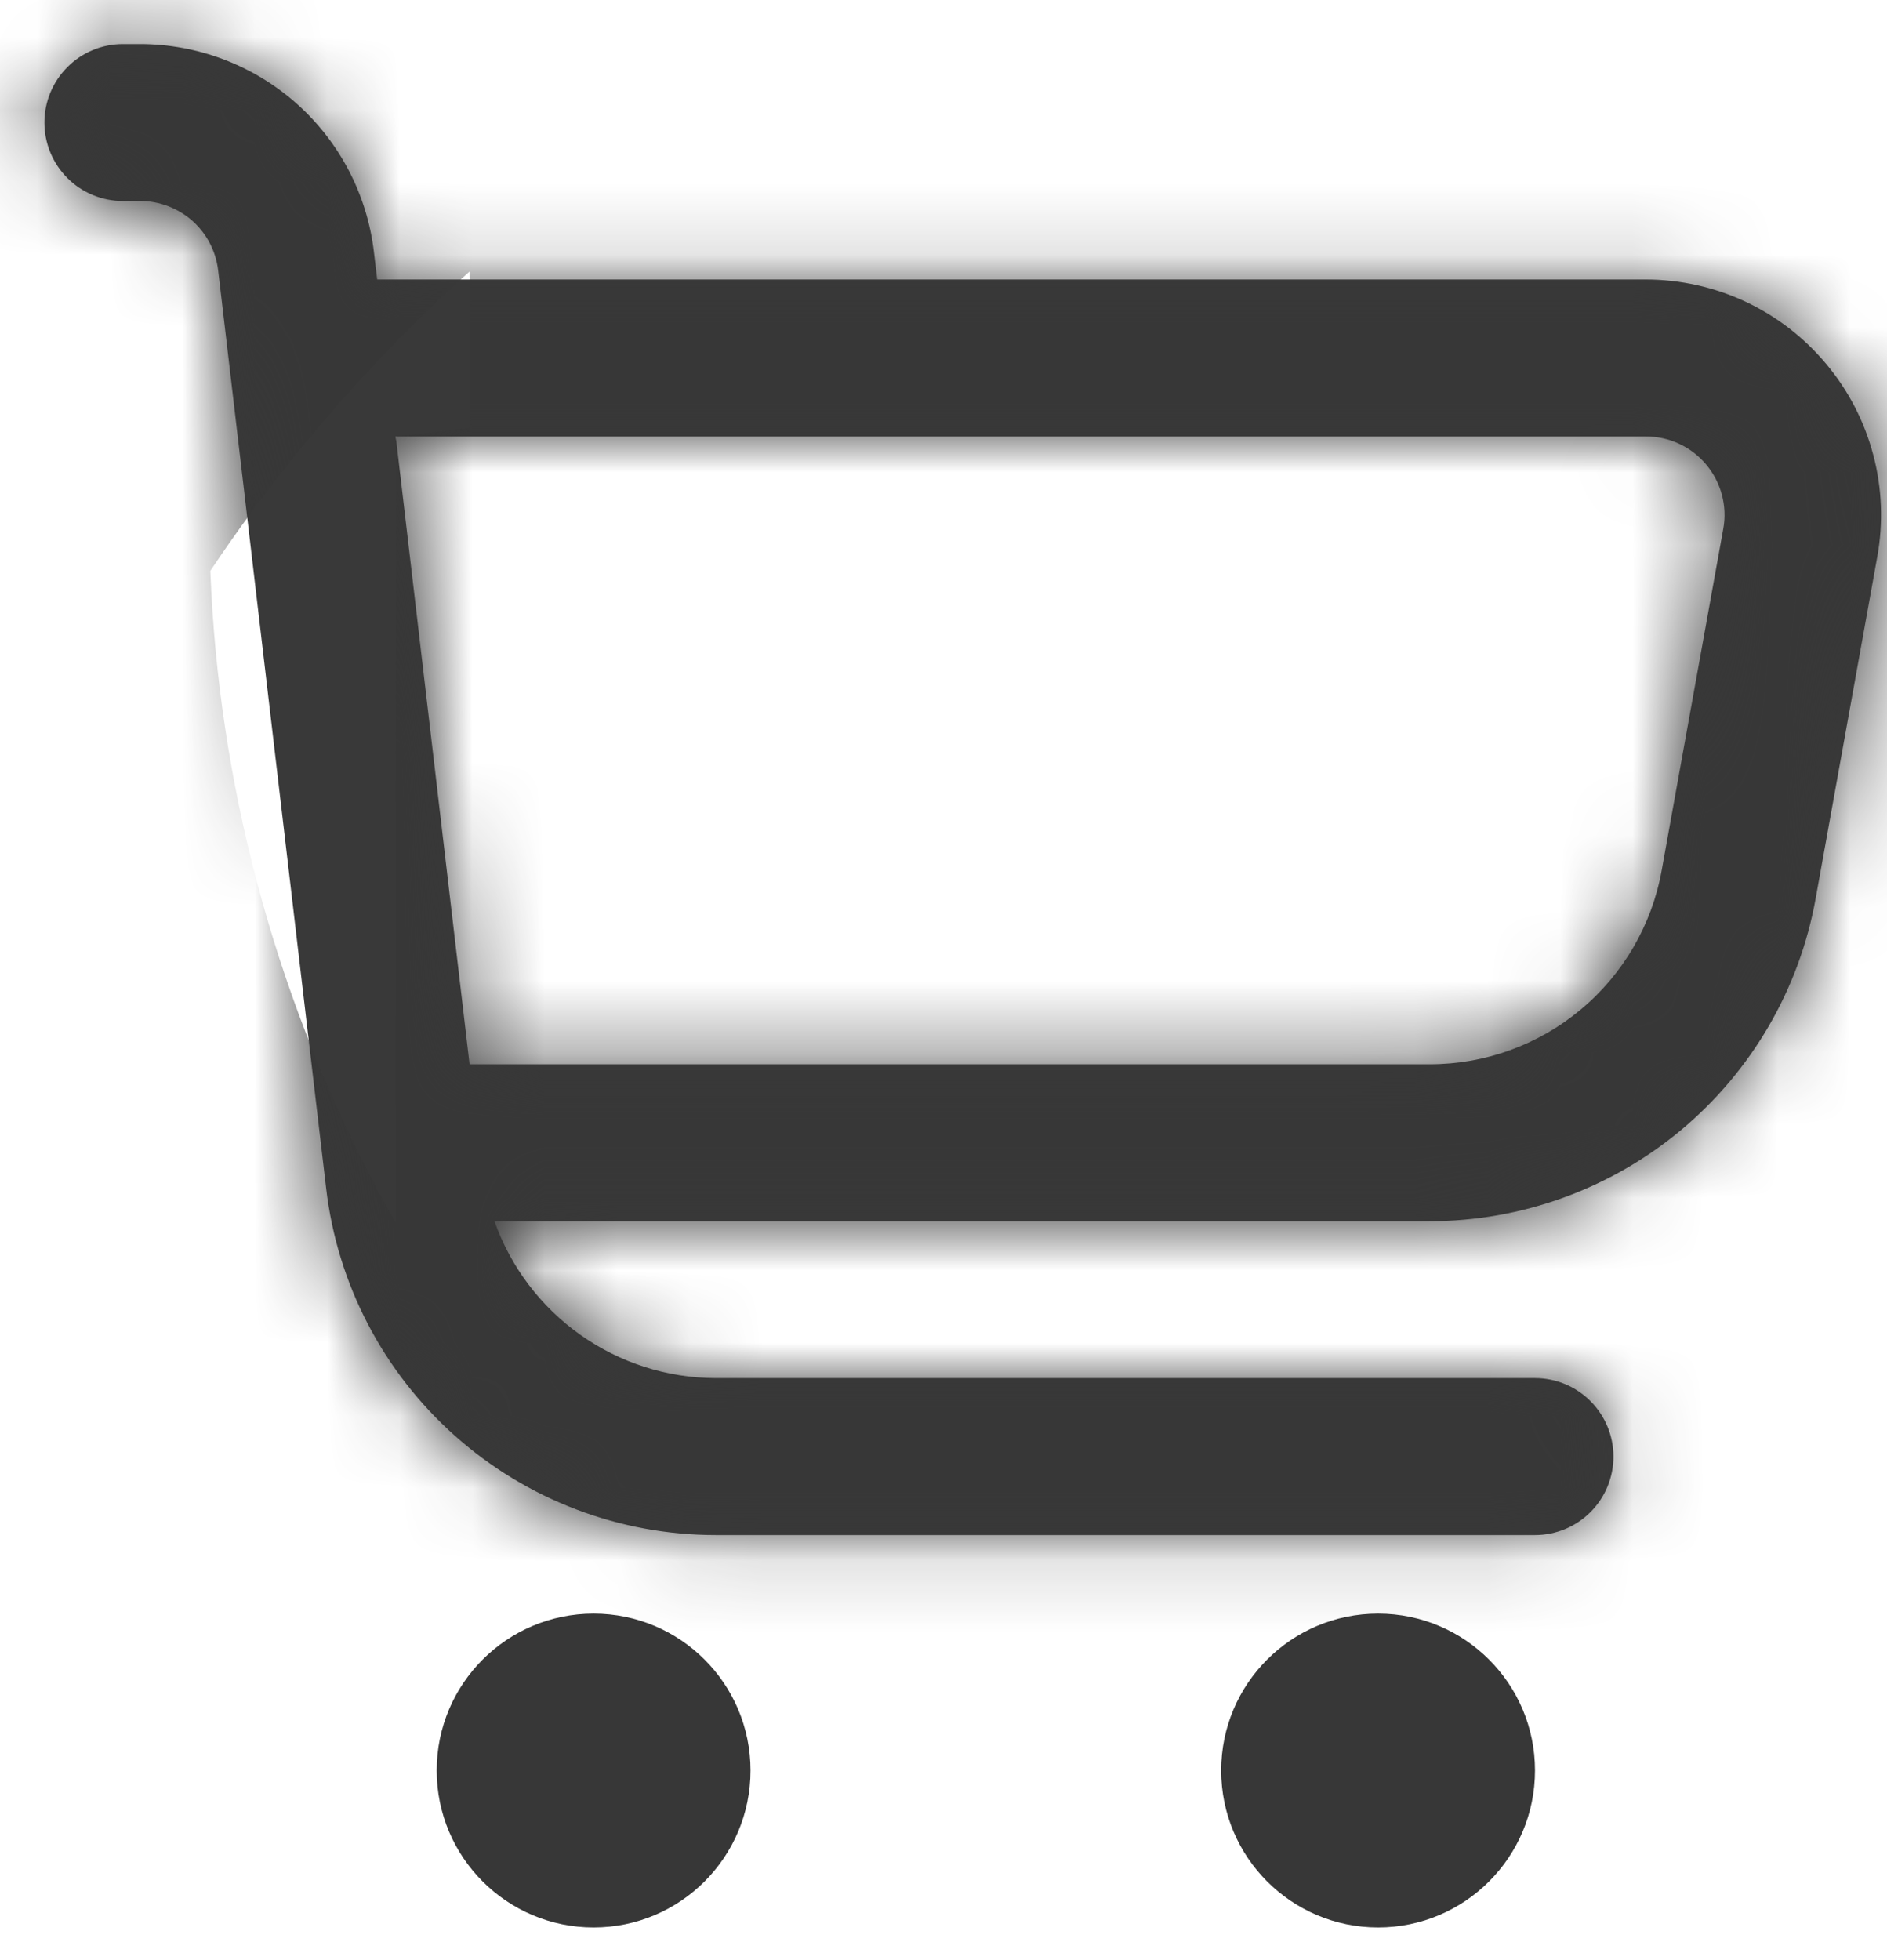 <?xml version="1.0" encoding="UTF-8"?> <svg xmlns="http://www.w3.org/2000/svg" width="26" height="27" viewBox="0 0 26 27" fill="none"><mask id="path-1-inside-1_272_5" fill="white"><path d="M25.163 5.014C24.859 4.65 24.479 4.356 24.049 4.155C23.618 3.954 23.149 3.85 22.674 3.85H5.197L5.152 3.471C5.059 2.682 4.68 1.955 4.087 1.427C3.493 0.9 2.727 0.608 1.933 0.607L1.693 0.607C1.406 0.607 1.131 0.721 0.929 0.924C0.726 1.127 0.612 1.402 0.612 1.688C0.612 1.975 0.726 2.25 0.929 2.453C1.131 2.655 1.406 2.769 1.693 2.769H1.933C2.198 2.769 2.453 2.867 2.651 3.042C2.849 3.218 2.975 3.461 3.006 3.724L4.494 16.371C4.648 17.686 5.28 18.899 6.27 19.779C7.259 20.659 8.537 21.145 9.862 21.145H21.15C21.437 21.145 21.712 21.031 21.914 20.829C22.117 20.626 22.231 20.351 22.231 20.064C22.231 19.778 22.117 19.503 21.914 19.3C21.712 19.097 21.437 18.983 21.15 18.983H9.862C9.193 18.982 8.541 18.773 7.995 18.386C7.449 17.999 7.036 17.452 6.813 16.822H19.698C20.965 16.822 22.192 16.376 23.165 15.564C24.137 14.751 24.793 13.623 25.017 12.376L25.866 7.669C25.951 7.202 25.932 6.722 25.81 6.264C25.689 5.805 25.468 5.378 25.163 5.014ZM23.744 7.285L22.895 11.992C22.76 12.741 22.365 13.419 21.781 13.906C21.197 14.394 20.459 14.661 19.698 14.66H6.47L5.453 6.012H22.674C22.833 6.011 22.99 6.045 23.134 6.112C23.278 6.178 23.406 6.276 23.508 6.398C23.61 6.519 23.684 6.662 23.725 6.815C23.766 6.969 23.773 7.129 23.744 7.285Z"></path></mask><path d="M25.163 5.014C24.859 4.65 24.479 4.356 24.049 4.155C23.618 3.954 23.149 3.85 22.674 3.85H5.197L5.152 3.471C5.059 2.682 4.68 1.955 4.087 1.427C3.493 0.9 2.727 0.608 1.933 0.607L1.693 0.607C1.406 0.607 1.131 0.721 0.929 0.924C0.726 1.127 0.612 1.402 0.612 1.688C0.612 1.975 0.726 2.25 0.929 2.453C1.131 2.655 1.406 2.769 1.693 2.769H1.933C2.198 2.769 2.453 2.867 2.651 3.042C2.849 3.218 2.975 3.461 3.006 3.724L4.494 16.371C4.648 17.686 5.28 18.899 6.27 19.779C7.259 20.659 8.537 21.145 9.862 21.145H21.15C21.437 21.145 21.712 21.031 21.914 20.829C22.117 20.626 22.231 20.351 22.231 20.064C22.231 19.778 22.117 19.503 21.914 19.3C21.712 19.097 21.437 18.983 21.15 18.983H9.862C9.193 18.982 8.541 18.773 7.995 18.386C7.449 17.999 7.036 17.452 6.813 16.822H19.698C20.965 16.822 22.192 16.376 23.165 15.564C24.137 14.751 24.793 13.623 25.017 12.376L25.866 7.669C25.951 7.202 25.932 6.722 25.81 6.264C25.689 5.805 25.468 5.378 25.163 5.014ZM23.744 7.285L22.895 11.992C22.76 12.741 22.365 13.419 21.781 13.906C21.197 14.394 20.459 14.661 19.698 14.66H6.47L5.453 6.012H22.674C22.833 6.011 22.99 6.045 23.134 6.112C23.278 6.178 23.406 6.276 23.508 6.398C23.61 6.519 23.684 6.662 23.725 6.815C23.766 6.969 23.773 7.129 23.744 7.285Z" fill="#393939"></path><path d="M25.163 5.014L7.467 19.761L7.483 19.78L7.499 19.799L25.163 5.014ZM22.674 3.85V26.886H22.688L22.702 26.886L22.674 3.85ZM5.197 3.85L-17.675 6.587L-15.246 26.886H5.197V3.85ZM5.152 3.471L-17.725 6.166L-17.723 6.187L-17.72 6.208L5.152 3.471ZM1.933 0.607L1.944 -22.428H1.933L1.933 0.607ZM1.693 0.607L1.693 23.643L1.693 0.607ZM0.612 1.688L-22.423 1.688L0.612 1.688ZM1.693 2.769V25.805V2.769ZM1.933 2.769L1.936 -20.266H1.933V2.769ZM3.006 3.724L25.884 1.033L25.884 1.029L3.006 3.724ZM4.494 16.371L27.372 13.685L27.371 13.68L4.494 16.371ZM9.862 21.145L9.862 -1.89L9.861 -1.89L9.862 21.145ZM9.862 18.983L9.797 42.019L9.829 42.019H9.862V18.983ZM6.813 16.822V-6.214H-25.763L-14.905 24.5L6.813 16.822ZM19.698 16.822L19.7 -6.214H19.698V16.822ZM25.017 12.376L2.348 8.288L2.348 8.289L25.017 12.376ZM25.866 7.669L3.201 3.558L3.198 3.57L3.196 3.582L25.866 7.669ZM23.744 7.285L1.077 3.185L1.075 3.193L23.744 7.285ZM22.895 11.992L0.226 7.9L0.224 7.907L22.895 11.992ZM19.698 14.66L19.733 -8.376L19.716 -8.376H19.698V14.66ZM6.47 14.66L-16.408 17.351L-14.015 37.695H6.47V14.66ZM5.453 6.012V-17.023H-20.451L-17.425 8.703L5.453 6.012ZM22.674 6.012V29.047H22.743L22.812 29.047L22.674 6.012ZM25.163 5.014L42.86 -9.732C40.391 -12.695 37.3 -15.078 33.807 -16.712L24.049 4.155L14.29 25.021C11.657 23.79 9.328 21.994 7.467 19.761L25.163 5.014ZM24.049 4.155L33.807 -16.712C30.313 -18.345 26.503 -19.19 22.646 -19.185L22.674 3.85L22.702 26.886C19.795 26.889 16.923 26.253 14.29 25.021L24.049 4.155ZM22.674 3.85V-19.185H5.197V3.85V26.886H22.674V3.85ZM5.197 3.85L28.07 1.113L28.024 0.734L5.152 3.471L-17.72 6.208L-17.675 6.587L5.197 3.85ZM5.152 3.471L28.029 0.776C27.276 -5.615 24.205 -11.507 19.397 -15.784L4.087 1.427L-11.223 18.639C-14.845 15.418 -17.158 10.979 -17.725 6.166L5.152 3.471ZM4.087 1.427L19.397 -15.784C14.589 -20.061 8.379 -22.425 1.944 -22.428L1.933 0.607L1.922 23.643C-2.924 23.641 -7.602 21.86 -11.223 18.639L4.087 1.427ZM1.933 0.607L1.933 -22.428H1.693L1.693 0.607L1.693 23.643H1.933L1.933 0.607ZM1.693 0.607L1.693 -22.428C-4.703 -22.428 -10.837 -19.887 -15.36 -15.364L0.929 0.924L17.217 17.212C13.1 21.33 7.516 23.643 1.693 23.643L1.693 0.607ZM0.929 0.924L-15.36 -15.364C-19.883 -10.842 -22.423 -4.708 -22.423 1.688L0.612 1.688L23.648 1.688C23.648 7.511 21.334 13.095 17.217 17.212L0.929 0.924ZM0.612 1.688L-22.423 1.688C-22.423 8.084 -19.883 14.219 -15.36 18.741L0.929 2.453L17.217 -13.836C21.334 -9.719 23.648 -4.134 23.648 1.688L0.612 1.688ZM0.929 2.453L-15.36 18.741C-10.837 23.264 -4.703 25.805 1.693 25.805L1.693 2.769L1.693 -20.266C7.516 -20.266 13.1 -17.953 17.217 -13.836L0.929 2.453ZM1.693 2.769V25.805H1.933V2.769V-20.266H1.693V2.769ZM1.933 2.769L1.93 25.805C-3.447 25.804 -8.638 23.83 -12.656 20.256L2.651 3.042L17.958 -14.171C13.544 -18.097 7.843 -20.265 1.936 -20.266L1.933 2.769ZM2.651 3.042L-12.656 20.256C-16.674 16.683 -19.242 11.759 -19.871 6.419L3.006 3.724L25.884 1.029C25.192 -4.838 22.372 -10.246 17.958 -14.171L2.651 3.042ZM3.006 3.724L-19.871 6.414L-18.384 19.061L4.494 16.371L27.371 13.68L25.884 1.033L3.006 3.724ZM4.494 16.371L-18.385 19.057C-17.572 25.978 -14.247 32.36 -9.04 36.991L6.27 19.779L21.579 2.567C24.807 5.438 26.868 9.394 27.372 13.685L4.494 16.371ZM6.27 19.779L-9.04 36.991C-3.833 41.623 2.894 44.181 9.862 44.181L9.862 21.145L9.861 -1.89C14.181 -1.89 18.351 -0.304 21.579 2.567L6.27 19.779ZM9.862 21.145V44.181H21.15V21.145V-1.89H9.862V21.145ZM21.15 21.145V44.181C27.546 44.181 33.68 41.64 38.203 37.117L21.914 20.829L5.626 4.54C9.743 0.423 15.327 -1.89 21.15 -1.89V21.145ZM21.914 20.829L38.203 37.117C42.725 32.594 45.266 26.46 45.266 20.064H22.231H-0.805C-0.805 14.242 1.508 8.658 5.626 4.54L21.914 20.829ZM22.231 20.064H45.266C45.266 13.668 42.725 7.534 38.203 3.012L21.914 19.3L5.626 35.589C1.508 31.471 -0.805 25.887 -0.805 20.064H22.231ZM21.914 19.3L38.203 3.012C33.68 -1.511 27.546 -4.052 21.15 -4.052V18.983V42.019C15.327 42.019 9.743 39.706 5.626 35.589L21.914 19.3ZM21.15 18.983V-4.052H9.862V18.983V42.019H21.15V18.983ZM9.862 18.983L9.926 -4.052C14.01 -4.04 17.99 -2.766 21.321 -0.404L7.995 18.386L-5.331 37.175C-0.909 40.312 4.375 42.004 9.797 42.019L9.862 18.983ZM7.995 18.386L21.321 -0.404C24.652 1.958 27.17 5.293 28.531 9.143L6.813 16.822L-14.905 24.5C-13.097 29.611 -9.753 34.039 -5.331 37.175L7.995 18.386ZM6.813 16.822V39.857H19.698V16.822V-6.214H6.813V16.822ZM19.698 16.822L19.697 39.857C26.365 39.857 32.821 37.515 37.937 33.239L23.165 15.564L8.392 -2.111C11.564 -4.762 15.566 -6.214 19.7 -6.214L19.698 16.822ZM23.165 15.564L37.937 33.239C43.054 28.962 46.505 23.024 47.688 16.462L25.017 12.376L2.348 8.289C3.081 4.221 5.22 0.54 8.392 -2.111L23.165 15.564ZM25.017 12.376L47.687 16.463L48.536 11.757L25.866 7.669L3.196 3.582L2.348 8.288L25.017 12.376ZM25.866 7.669L48.532 11.78C49.219 7.99 49.065 4.094 48.079 0.37L25.81 6.264L3.542 12.157C2.799 9.351 2.682 6.415 3.201 3.558L25.866 7.669ZM25.81 6.264L48.079 0.37C47.093 -3.354 45.301 -6.816 42.828 -9.77L25.163 5.014L7.499 19.799C5.635 17.573 4.284 14.964 3.542 12.157L25.81 6.264ZM23.744 7.285L1.075 3.193L0.226 7.9L22.895 11.992L45.564 16.084L46.413 11.378L23.744 7.285ZM22.895 11.992L0.224 7.907C1.048 3.335 3.454 -0.802 7.021 -3.779L21.781 13.906L36.541 31.591C41.277 27.639 44.471 22.147 45.565 16.077L22.895 11.992ZM21.781 13.906L7.021 -3.779C10.587 -6.755 15.087 -8.383 19.733 -8.376L19.698 14.66L19.663 37.695C25.831 37.704 31.806 35.544 36.541 31.591L21.781 13.906ZM19.698 14.66V-8.376H6.47V14.66V37.695H19.698V14.66ZM6.47 14.66L29.347 11.969L28.33 3.321L5.453 6.012L-17.425 8.703L-16.408 17.351L6.47 14.66ZM5.453 6.012V29.047H22.674V6.012V-17.023H5.453V6.012ZM22.674 6.012L22.812 29.047C19.587 29.066 16.397 28.375 13.469 27.022L23.134 6.112L32.799 -14.798C29.583 -16.284 26.079 -17.044 22.537 -17.023L22.674 6.012ZM23.134 6.112L13.469 27.022C10.542 25.669 7.948 23.687 5.873 21.218L23.508 6.398L41.143 -8.423C38.864 -11.135 36.015 -13.312 32.799 -14.798L23.134 6.112ZM23.508 6.398L5.873 21.218C3.798 18.749 2.293 15.853 1.464 12.736L23.725 6.815L45.986 0.894C45.076 -2.53 43.422 -5.711 41.143 -8.423L23.508 6.398ZM23.725 6.815L1.464 12.736C0.635 9.62 0.503 6.358 1.077 3.185L23.744 7.285L46.412 11.386C47.042 7.9 46.897 4.318 45.986 0.894L23.725 6.815Z" fill="#373737" mask="url(#path-1-inside-1_272_5)"></path><path d="M8.179 26.55C9.373 26.55 10.341 25.582 10.341 24.388C10.341 23.195 9.373 22.227 8.179 22.227C6.985 22.227 6.017 23.195 6.017 24.388C6.017 25.582 6.985 26.55 8.179 26.55Z" fill="#373737"></path><path d="M18.988 26.55C20.182 26.55 21.15 25.582 21.15 24.388C21.15 23.195 20.182 22.227 18.988 22.227C17.794 22.227 16.826 23.195 16.826 24.388C16.826 25.582 17.794 26.55 18.988 26.55Z" fill="#373737"></path></svg> 